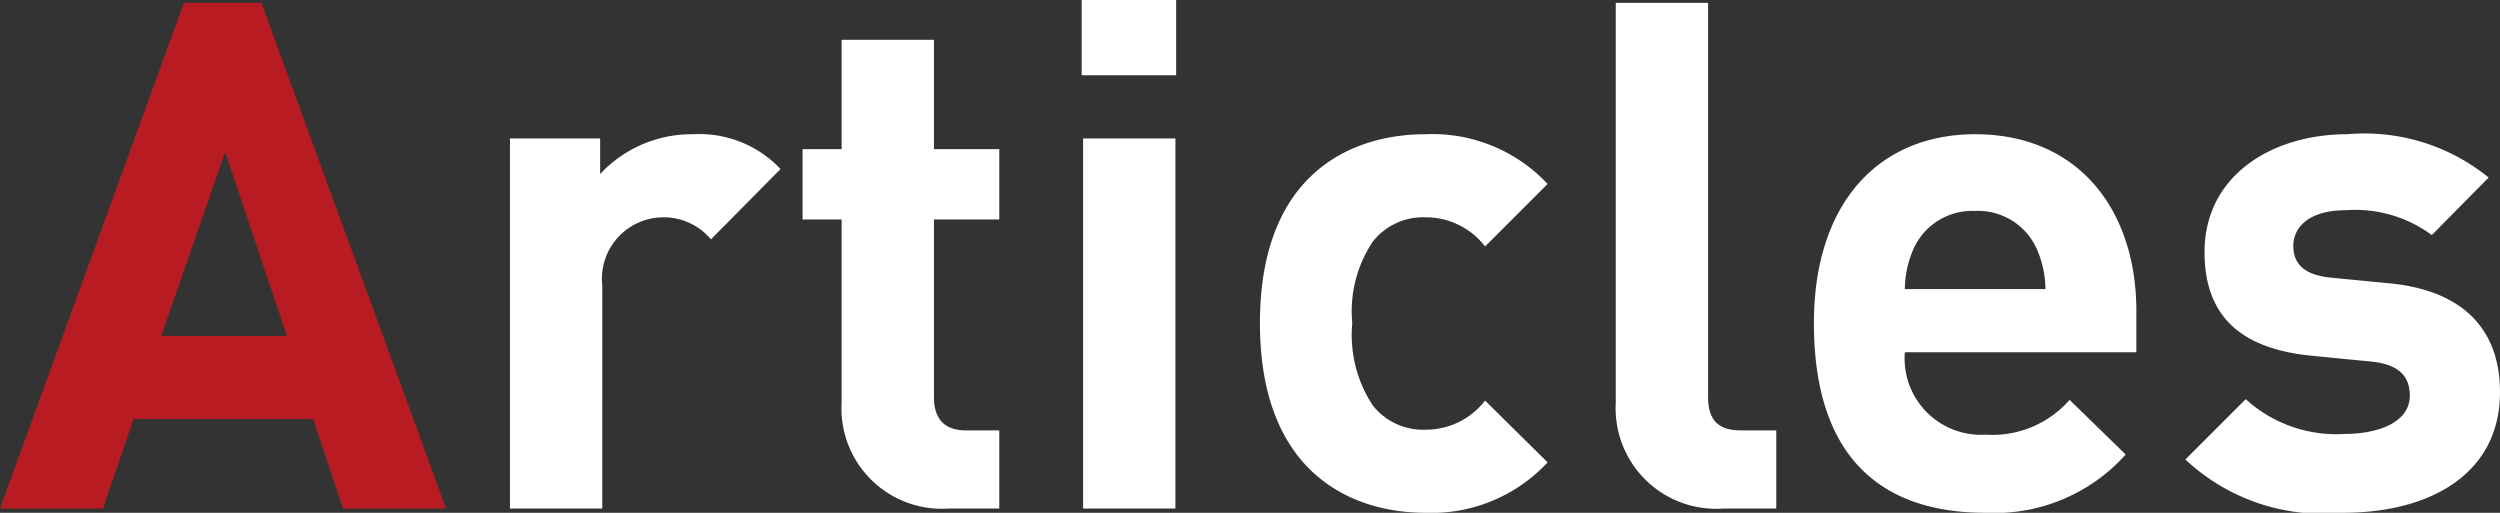 <svg xmlns="http://www.w3.org/2000/svg" width="70.4" height="14.44" viewBox="0 0 70.4 14.44"><rect x="0" y="0" width="70.4" height="14.44" fill="#333333" stroke="none"/><path d="M21.98 4.76a3.143 3.143 0 00-2.46-.98A3.527 3.527 0 0016.9 4.9v-1h-2.54v10.42h2.6V8.04a1.732 1.732 0 011.68-1.92 1.733 1.733 0 011.38.62zm6.16 9.56v-2.2h-.94c-.62 0-.9-.34-.9-.94v-5h1.84V4.2H26.3V1.12h-2.6V4.2h-1.1v1.98h1.1v5.16a2.826 2.826 0 003.02 2.98zm4.96 0V3.9h-2.6v10.42zm.02-12.2V0h-2.66v2.12zm10.46 10.9l-1.76-1.74a2.1 2.1 0 01-1.68.82 1.8 1.8 0 01-1.48-.68 3.6 3.6 0 01-.58-2.32 3.531 3.531 0 01.58-2.3 1.8 1.8 0 011.48-.68 2.1 2.1 0 011.68.82l1.76-1.76a4.438 4.438 0 00-3.44-1.4c-2.08 0-4.66 1.1-4.66 5.32s2.58 5.34 4.66 5.34a4.453 4.453 0 003.44-1.42zm6.44 1.3v-2.2h-1c-.66 0-.92-.32-.92-.94V.08h-2.6v11.26a2.832 2.832 0 003.04 2.98zm10.14-4.4V8.76c0-2.86-1.64-4.98-4.54-4.98-2.7 0-4.54 1.92-4.54 5.32 0 4.22 2.36 5.34 4.82 5.34a4.962 4.962 0 003.96-1.64l-1.58-1.54a2.884 2.884 0 01-2.36.98 2.152 2.152 0 01-2.28-2.32zM57.6 8.14h-3.96a2.872 2.872 0 01.24-1.12 1.81 1.81 0 011.74-1.08 1.81 1.81 0 011.74 1.08 2.872 2.872 0 01.24 1.12zm12.8 2.9c0-1.76-1.04-2.86-3.1-3.06l-1.64-.16c-.92-.08-1.08-.52-1.08-.9 0-.52.44-1 1.48-1a3.621 3.621 0 012.42.7L70.08 5a5.533 5.533 0 00-3.98-1.22c-2.12 0-4.02 1.16-4.02 3.32 0 1.92 1.16 2.74 3.04 2.92l1.64.16c.82.08 1.1.44 1.1.96 0 .78-.94 1.08-1.84 1.08a3.784 3.784 0 01-2.78-.98l-1.7 1.7a5.663 5.663 0 004.44 1.5c2.46 0 4.42-1.1 4.42-3.4z" fill="#fff"/><path d="M12.56 14.32L7.36.08H5.18L0 14.32h2.9l.86-2.52h5.06l.84 2.52zM8.08 9.46H4.54l1.8-5.18z" fill="#b81c22"/></svg>